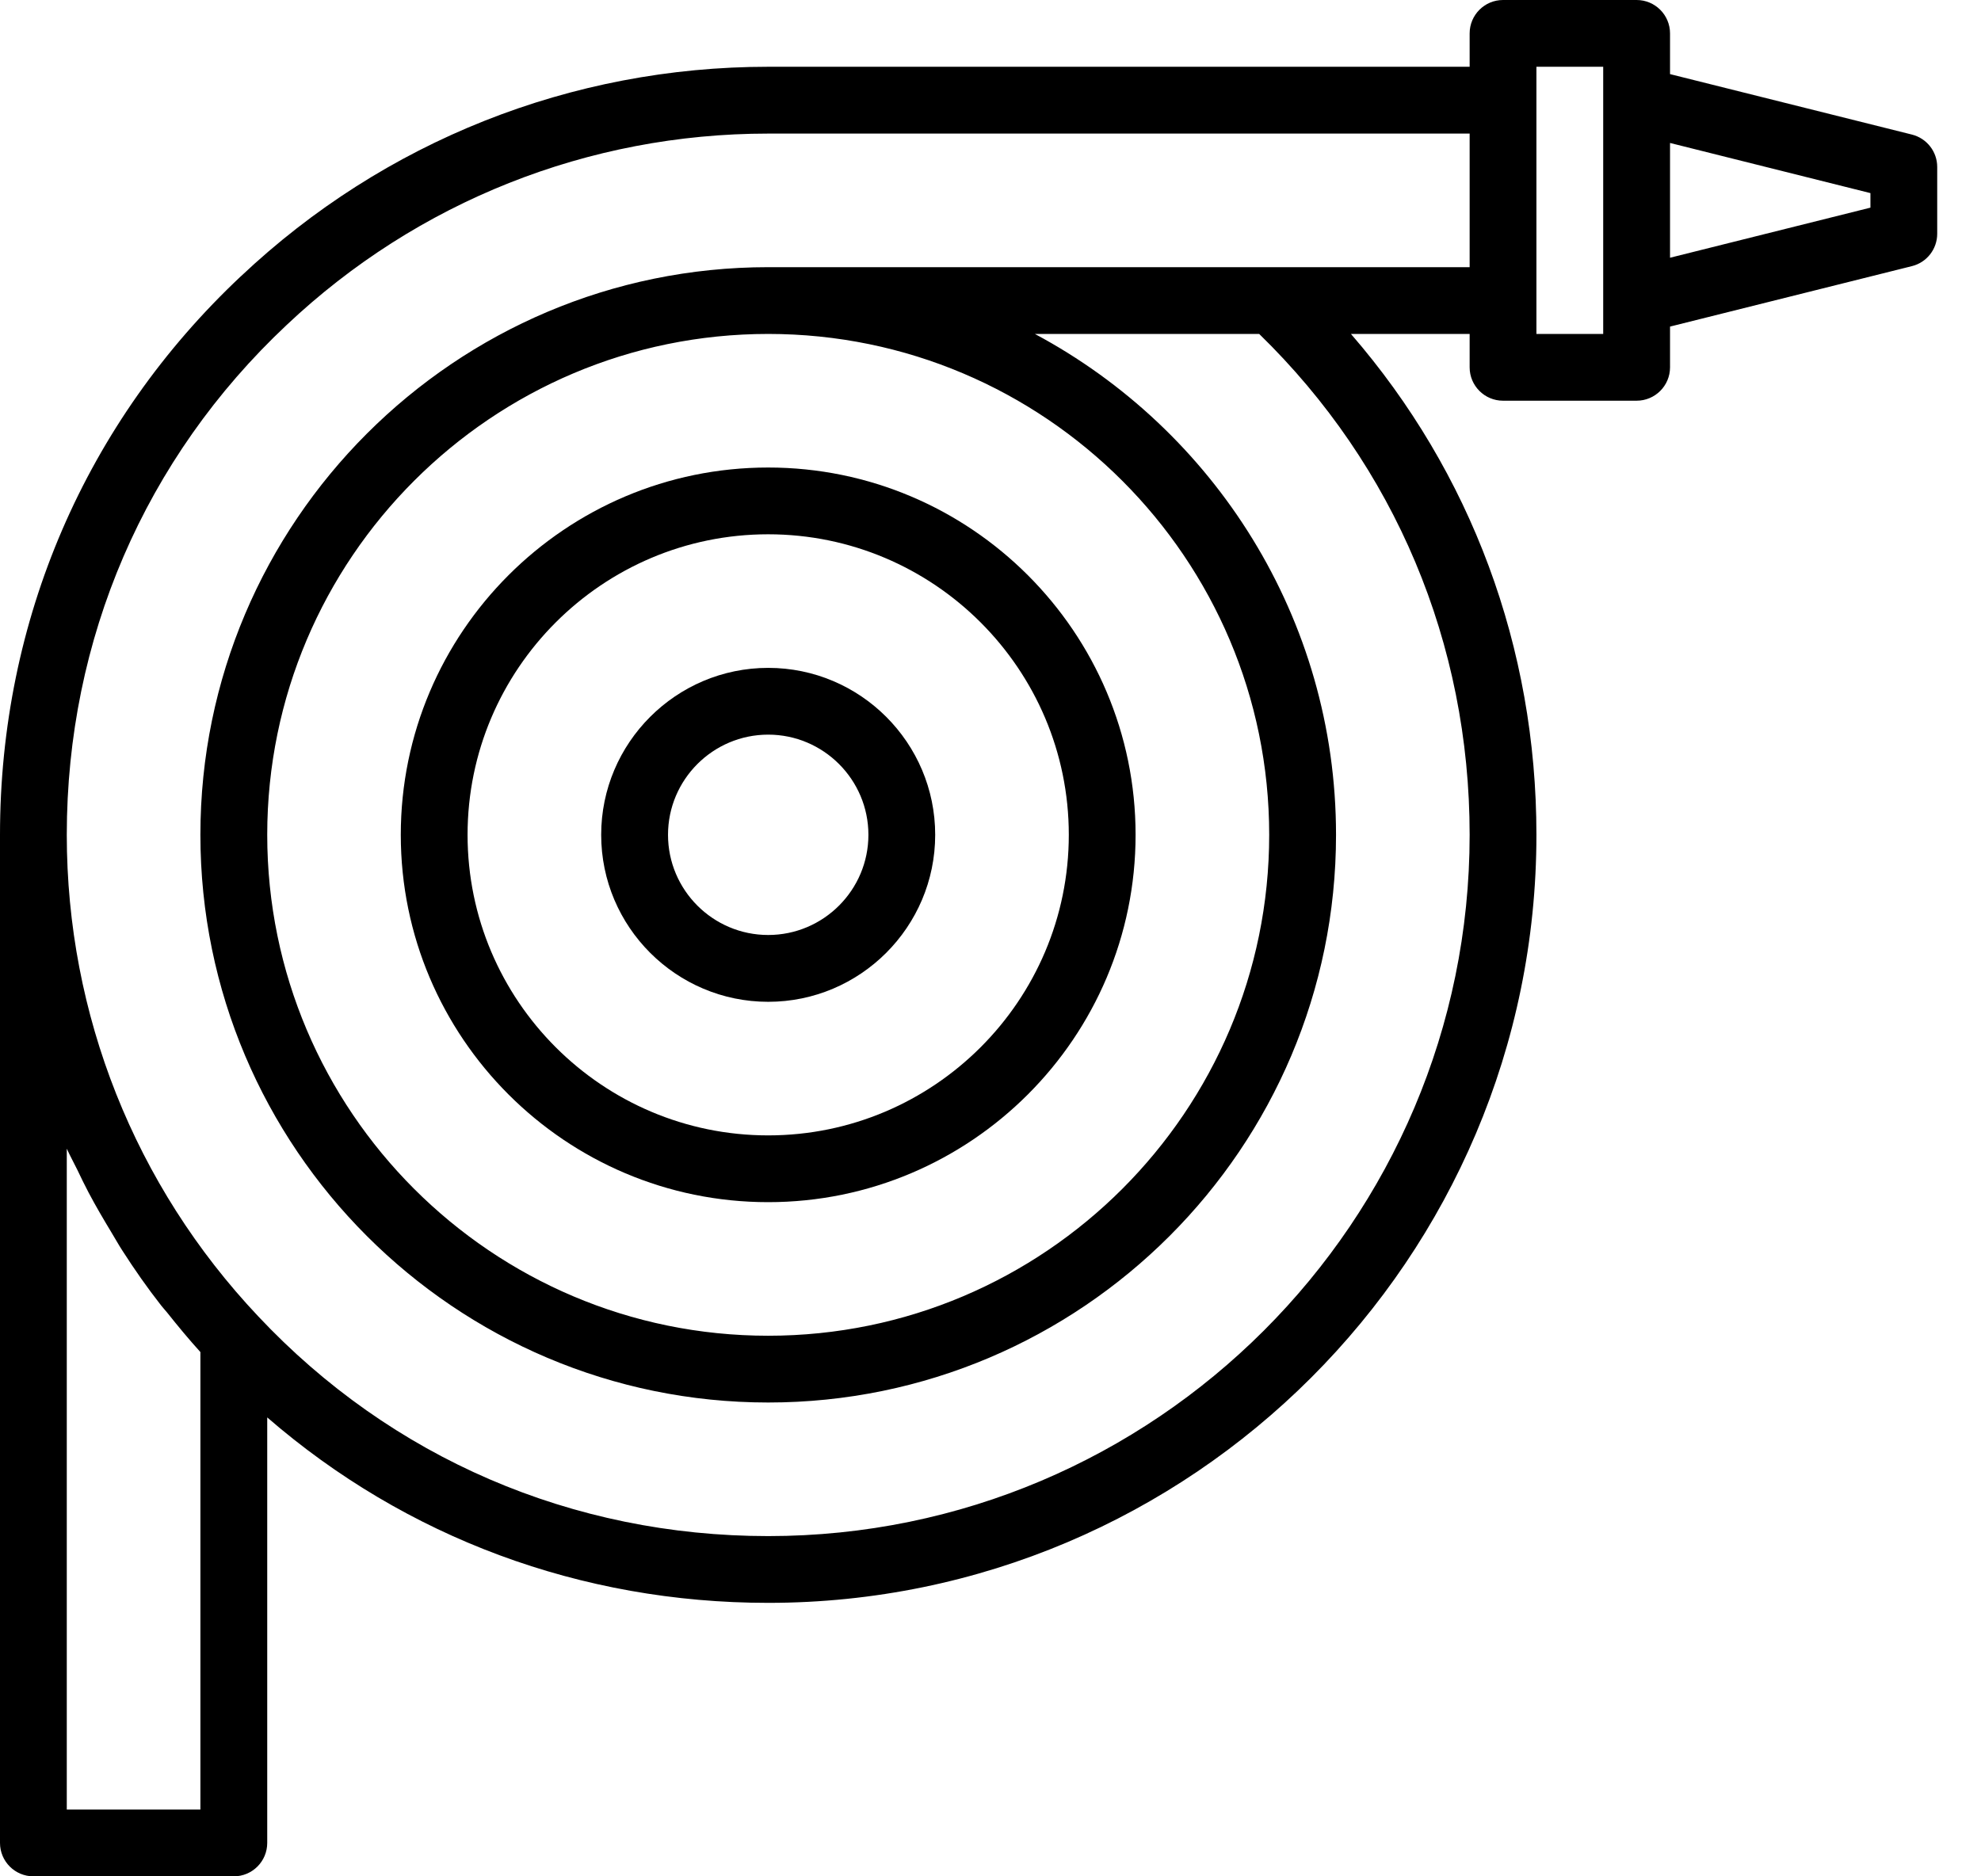 <svg xmlns="http://www.w3.org/2000/svg" width="38" height="36" viewBox="0 0 38 36" fill="none"><path d="M14.735 23.065C18.622 23.065 21.783 19.904 21.783 16.017C21.783 12.131 18.622 8.97 14.735 8.97C10.849 8.97 7.688 12.131 7.688 16.017C7.688 19.904 10.849 23.065 14.735 23.065ZM14.735 10.251C17.914 10.251 20.502 12.838 20.502 16.017C20.502 19.197 17.914 21.784 14.735 21.784C11.556 21.784 8.969 19.197 8.969 16.017C8.969 12.838 11.556 10.251 14.735 10.251Z" fill="black"></path><path d="M14.736 19.221C16.502 19.221 17.939 17.783 17.939 16.017C17.939 14.252 16.502 12.814 14.736 12.814C12.97 12.814 11.532 14.252 11.532 16.017C11.532 17.783 12.97 19.221 14.736 19.221ZM14.736 14.095C15.795 14.095 16.658 14.958 16.658 16.017C16.658 17.077 15.795 17.939 14.736 17.939C13.676 17.939 12.814 17.077 12.814 16.017C12.814 14.958 13.676 14.095 14.736 14.095Z" fill="black"></path><path d="M36.675 2.582L32.035 1.422V0.641C32.035 0.287 31.748 0 31.394 0H28.831C28.478 0 28.191 0.287 28.191 0.641V1.281H14.736C10.96 1.281 7.368 2.708 4.623 5.299L4.621 5.3C1.641 8.1 0 11.905 0 16.017V35.359C0 35.713 0.287 36 0.641 36H4.485C4.839 36 5.126 35.713 5.126 35.359V27.195C7.784 29.5 11.143 30.753 14.736 30.753C22.861 30.753 29.472 24.143 29.472 16.017C29.472 12.424 28.219 9.066 25.914 6.407H28.191V7.048C28.191 7.401 28.478 7.688 28.831 7.688H31.394C31.748 7.688 32.035 7.401 32.035 7.048V6.266L36.675 5.106C36.961 5.035 37.16 4.778 37.16 4.485V3.203C37.16 2.91 36.961 2.654 36.675 2.582ZM3.844 34.719H1.281V22.039C1.343 22.176 1.417 22.308 1.483 22.444C1.553 22.59 1.622 22.735 1.698 22.878C1.835 23.138 1.984 23.391 2.136 23.643C2.208 23.761 2.273 23.88 2.348 23.995C2.579 24.355 2.825 24.708 3.091 25.047C3.125 25.091 3.164 25.132 3.2 25.176C3.407 25.436 3.619 25.693 3.844 25.941V34.719ZM24.411 5.126H14.736C8.73 5.126 3.844 10.012 3.844 16.017C3.844 22.023 8.73 26.909 14.736 26.909C20.742 26.909 25.628 22.023 25.628 16.017C25.628 11.859 23.284 8.242 19.851 6.407H24.154C26.759 8.944 28.191 12.346 28.191 16.017C28.191 23.437 22.155 29.472 14.736 29.472C10.98 29.472 7.506 27.974 4.951 25.253C2.585 22.746 1.281 19.466 1.281 16.017C1.281 12.262 2.779 8.788 5.5 6.234C8.007 3.867 11.288 2.563 14.736 2.563H28.191V5.126H24.411ZM14.736 6.407C20.036 6.407 24.346 10.718 24.346 16.017C24.346 21.317 20.036 25.628 14.736 25.628C9.436 25.628 5.126 21.317 5.126 16.017C5.126 10.718 9.436 6.407 14.736 6.407ZM30.753 6.407H29.472V5.766V1.922V1.281H30.753V1.922V5.766V6.407ZM35.879 3.984L32.035 4.945V2.743L35.879 3.705V3.984Z" fill="black"></path></svg>